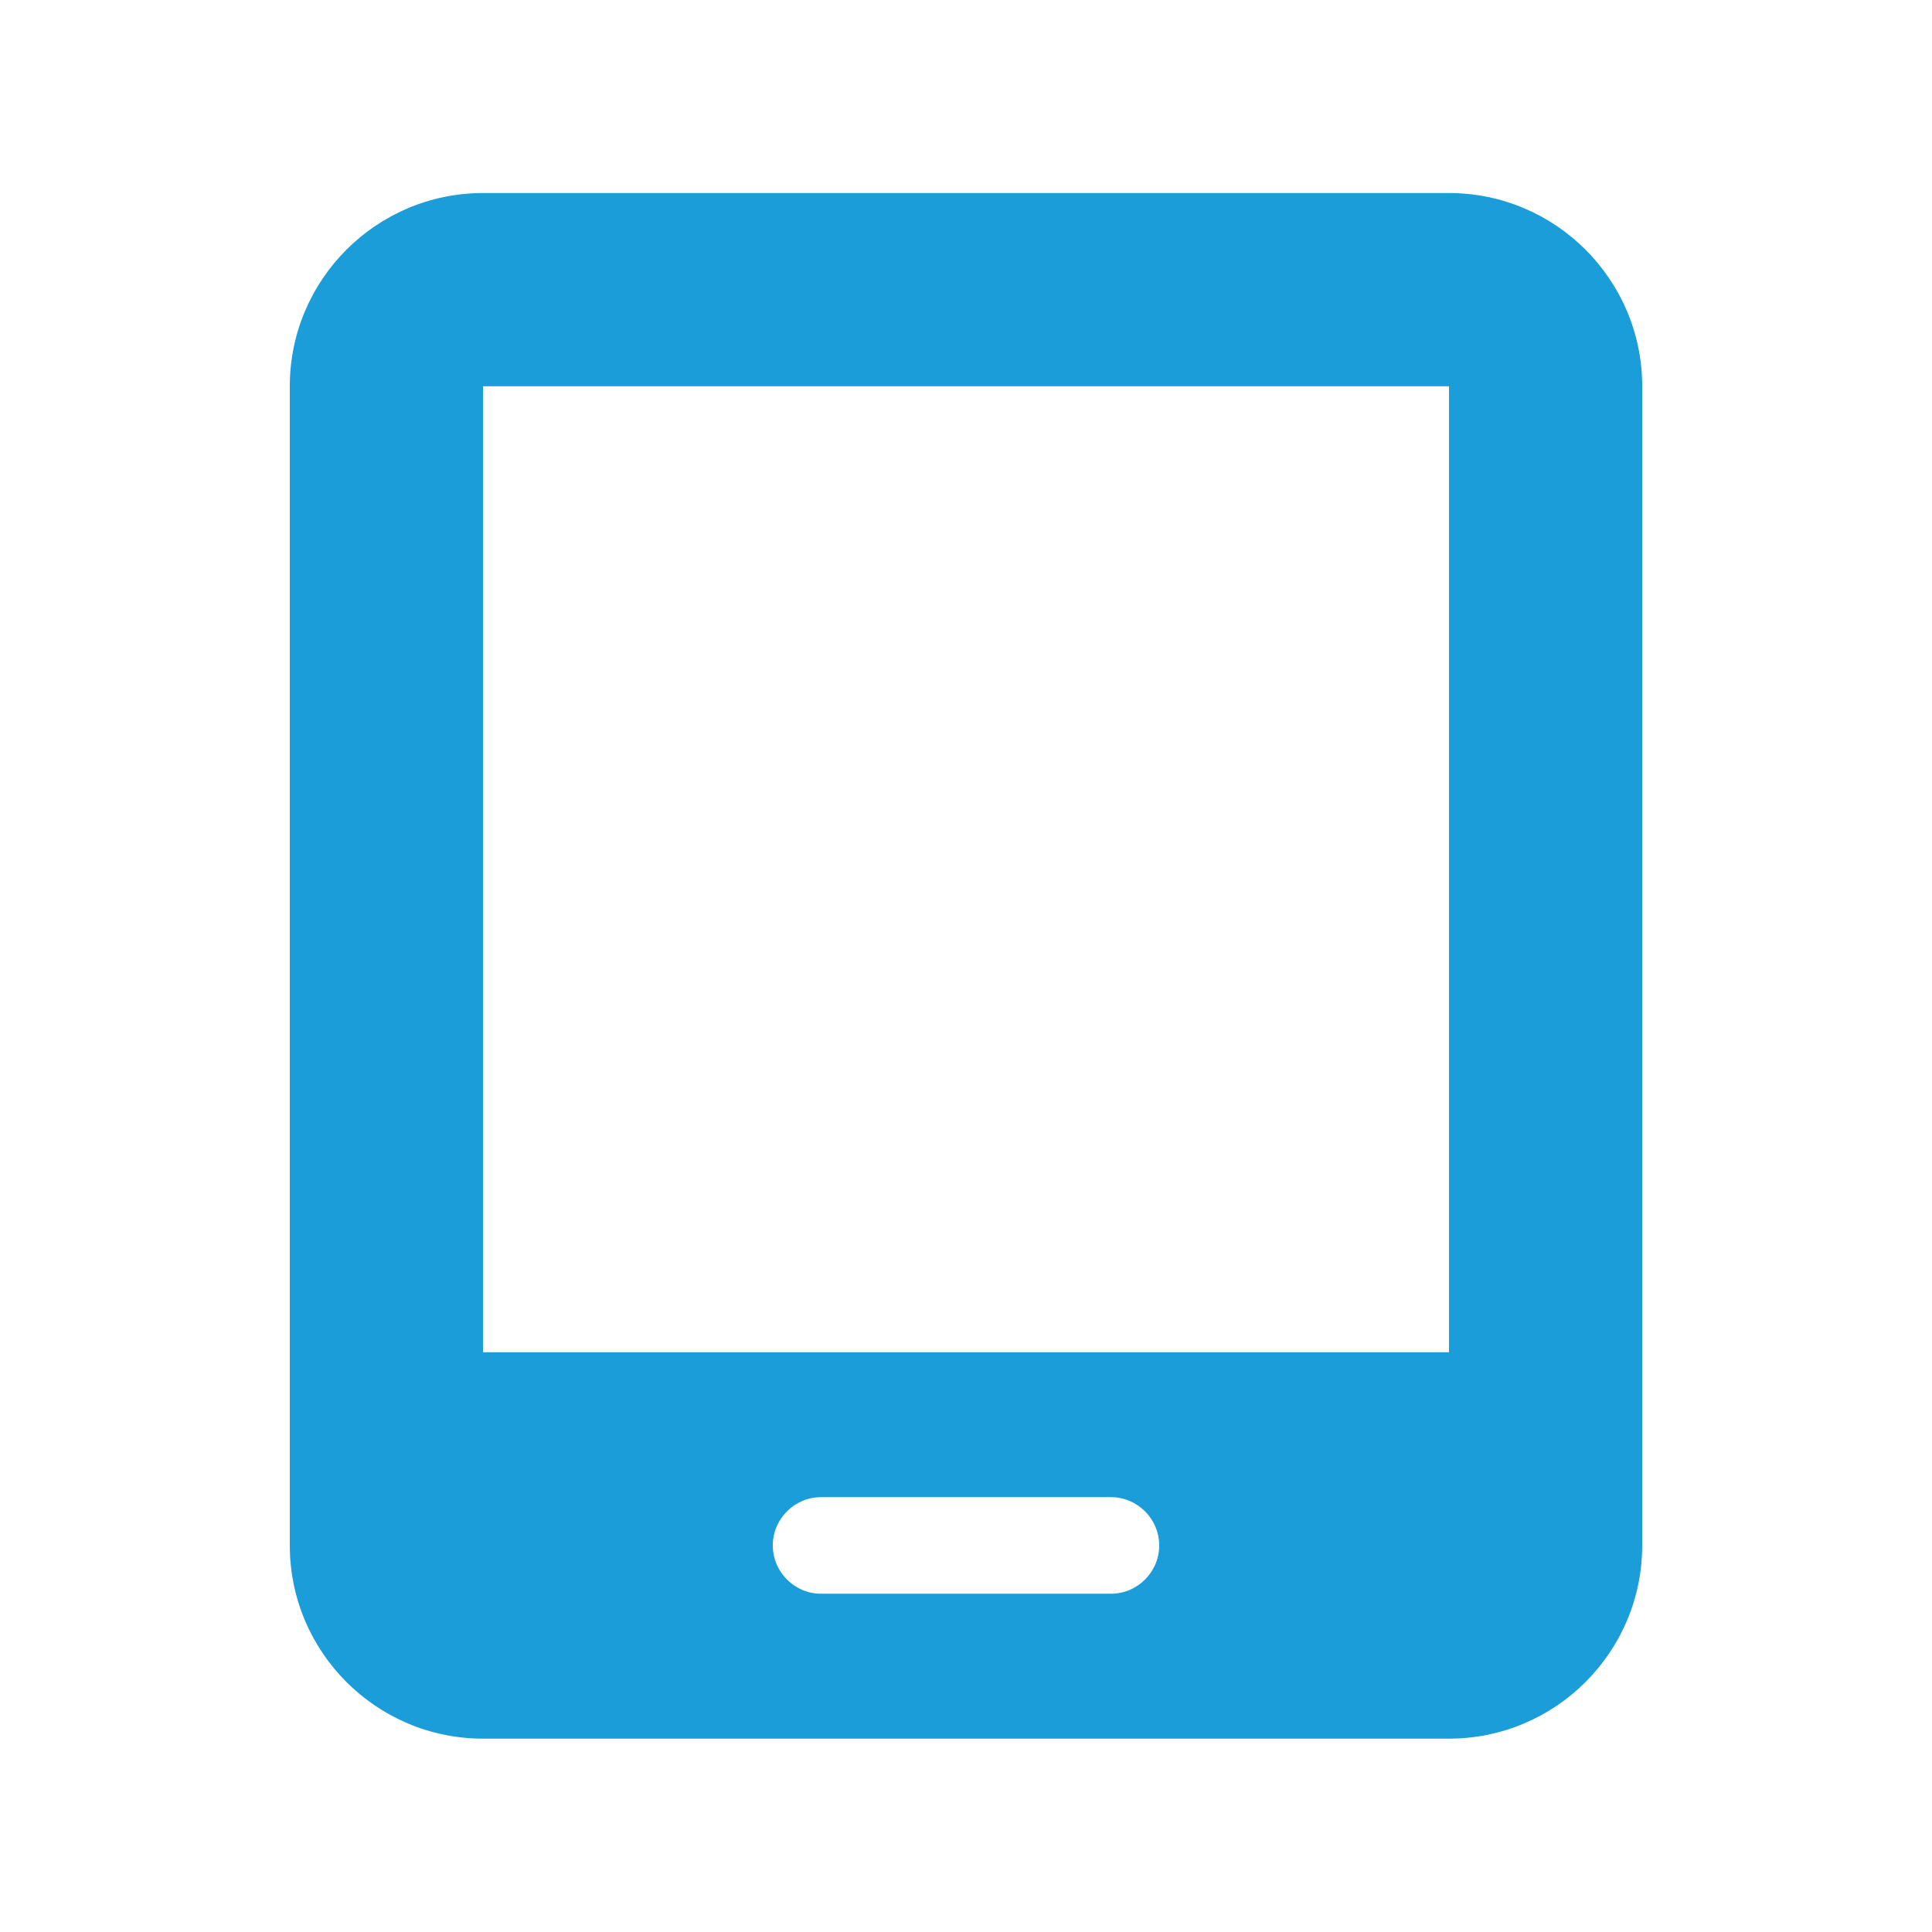 <svg width="24" height="24" viewBox="0 0 24 24" fill="none" xmlns="http://www.w3.org/2000/svg">
<path d="M3.6 4.798C3.6 3.475 4.676 2.398 6 2.398H18C19.323 2.398 20.4 3.475 20.4 4.798V19.198C20.4 20.522 19.323 21.598 18 21.598H6C4.676 21.598 3.6 20.522 3.6 19.198V4.798ZM9.6 19.198C9.6 19.528 9.87 19.798 10.2 19.798H13.8C14.13 19.798 14.4 19.528 14.4 19.198C14.4 18.868 14.13 18.598 13.8 18.598H10.2C9.87 18.598 9.6 18.868 9.6 19.198ZM18 4.798H6V16.798H18V4.798Z" fill="#1A9DD9"/>
</svg>
